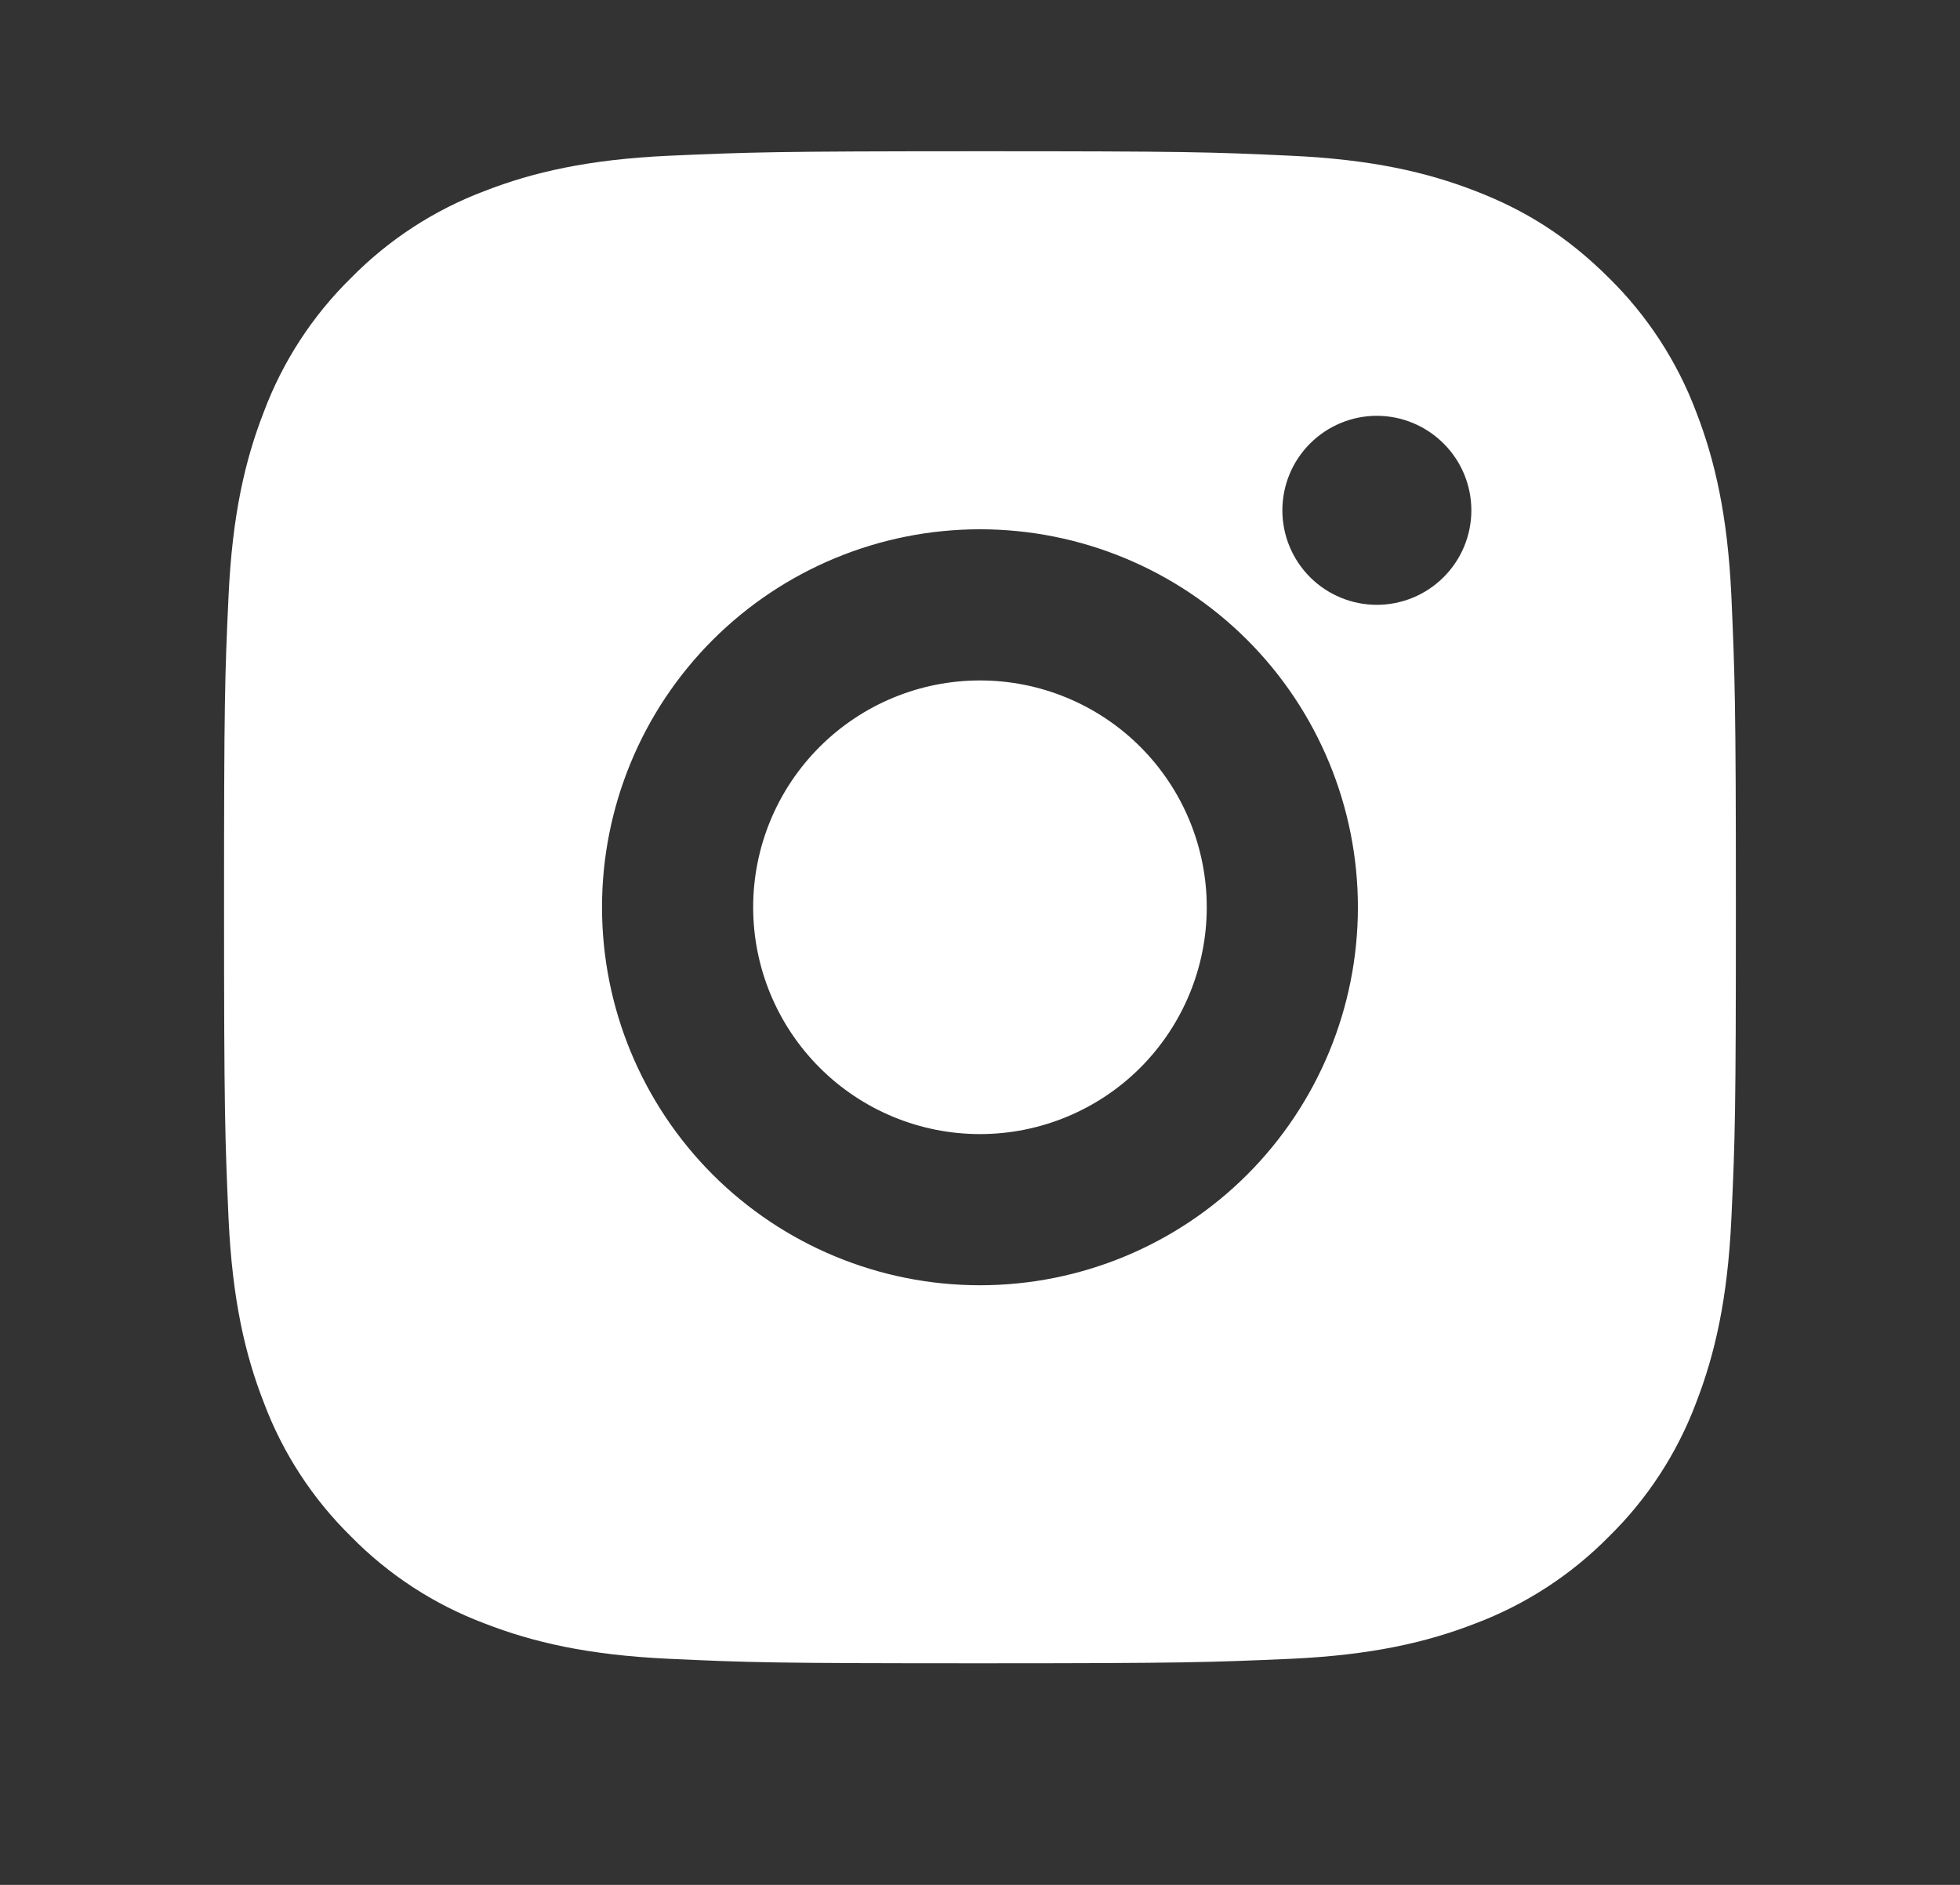 <svg width="26" height="25" viewBox="0 0 26 25" fill="none" xmlns="http://www.w3.org/2000/svg">
<rect x="0" y="0" width="26" height="25" fill="#333333" stroke="none"/>
<path d="M13 2.006C15.724 2.006 16.064 2.016 17.133 2.066C18.201 2.116 18.928 2.284 19.568 2.532C20.23 2.787 20.787 3.132 21.345 3.688C21.855 4.19 22.249 4.796 22.501 5.465C22.748 6.104 22.917 6.832 22.967 7.9C23.014 8.969 23.027 9.309 23.027 12.033C23.027 14.758 23.017 15.098 22.967 16.167C22.917 17.235 22.748 17.962 22.501 18.601C22.25 19.271 21.855 19.878 21.345 20.378C20.843 20.888 20.237 21.282 19.568 21.534C18.929 21.782 18.201 21.951 17.133 22.001C16.064 22.048 15.724 22.061 13 22.061C10.275 22.061 9.935 22.051 8.866 22.001C7.798 21.951 7.071 21.782 6.432 21.534C5.762 21.283 5.156 20.889 4.655 20.378C4.145 19.877 3.75 19.271 3.499 18.601C3.25 17.963 3.082 17.235 3.032 16.167C2.985 15.098 2.972 14.758 2.972 12.033C2.972 9.309 2.982 8.969 3.032 7.9C3.082 6.831 3.25 6.105 3.499 5.465C3.75 4.796 4.144 4.189 4.655 3.688C5.156 3.178 5.762 2.784 6.432 2.532C7.071 2.284 7.797 2.116 8.866 2.066C9.935 2.019 10.275 2.006 13 2.006ZM13 7.02C11.67 7.02 10.395 7.548 9.454 8.488C8.514 9.428 7.986 10.704 7.986 12.033C7.986 13.363 8.514 14.638 9.454 15.579C10.395 16.519 11.67 17.047 13 17.047C14.329 17.047 15.605 16.519 16.545 15.579C17.485 14.638 18.013 13.363 18.013 12.033C18.013 10.704 17.485 9.428 16.545 8.488C15.605 7.548 14.329 7.02 13 7.02ZM19.518 6.769C19.518 6.436 19.386 6.118 19.15 5.883C18.915 5.648 18.597 5.515 18.264 5.515C17.932 5.515 17.613 5.648 17.378 5.883C17.143 6.118 17.011 6.436 17.011 6.769C17.011 7.101 17.143 7.42 17.378 7.655C17.613 7.89 17.932 8.022 18.264 8.022C18.597 8.022 18.915 7.89 19.15 7.655C19.386 7.42 19.518 7.101 19.518 6.769ZM13 9.025C13.797 9.025 14.563 9.342 15.127 9.906C15.691 10.47 16.008 11.236 16.008 12.033C16.008 12.831 15.691 13.596 15.127 14.161C14.563 14.725 13.797 15.042 13 15.042C12.202 15.042 11.437 14.725 10.873 14.161C10.308 13.596 9.991 12.831 9.991 12.033C9.991 11.236 10.308 10.47 10.873 9.906C11.437 9.342 12.202 9.025 13 9.025Z" fill="white"/>
</svg>
